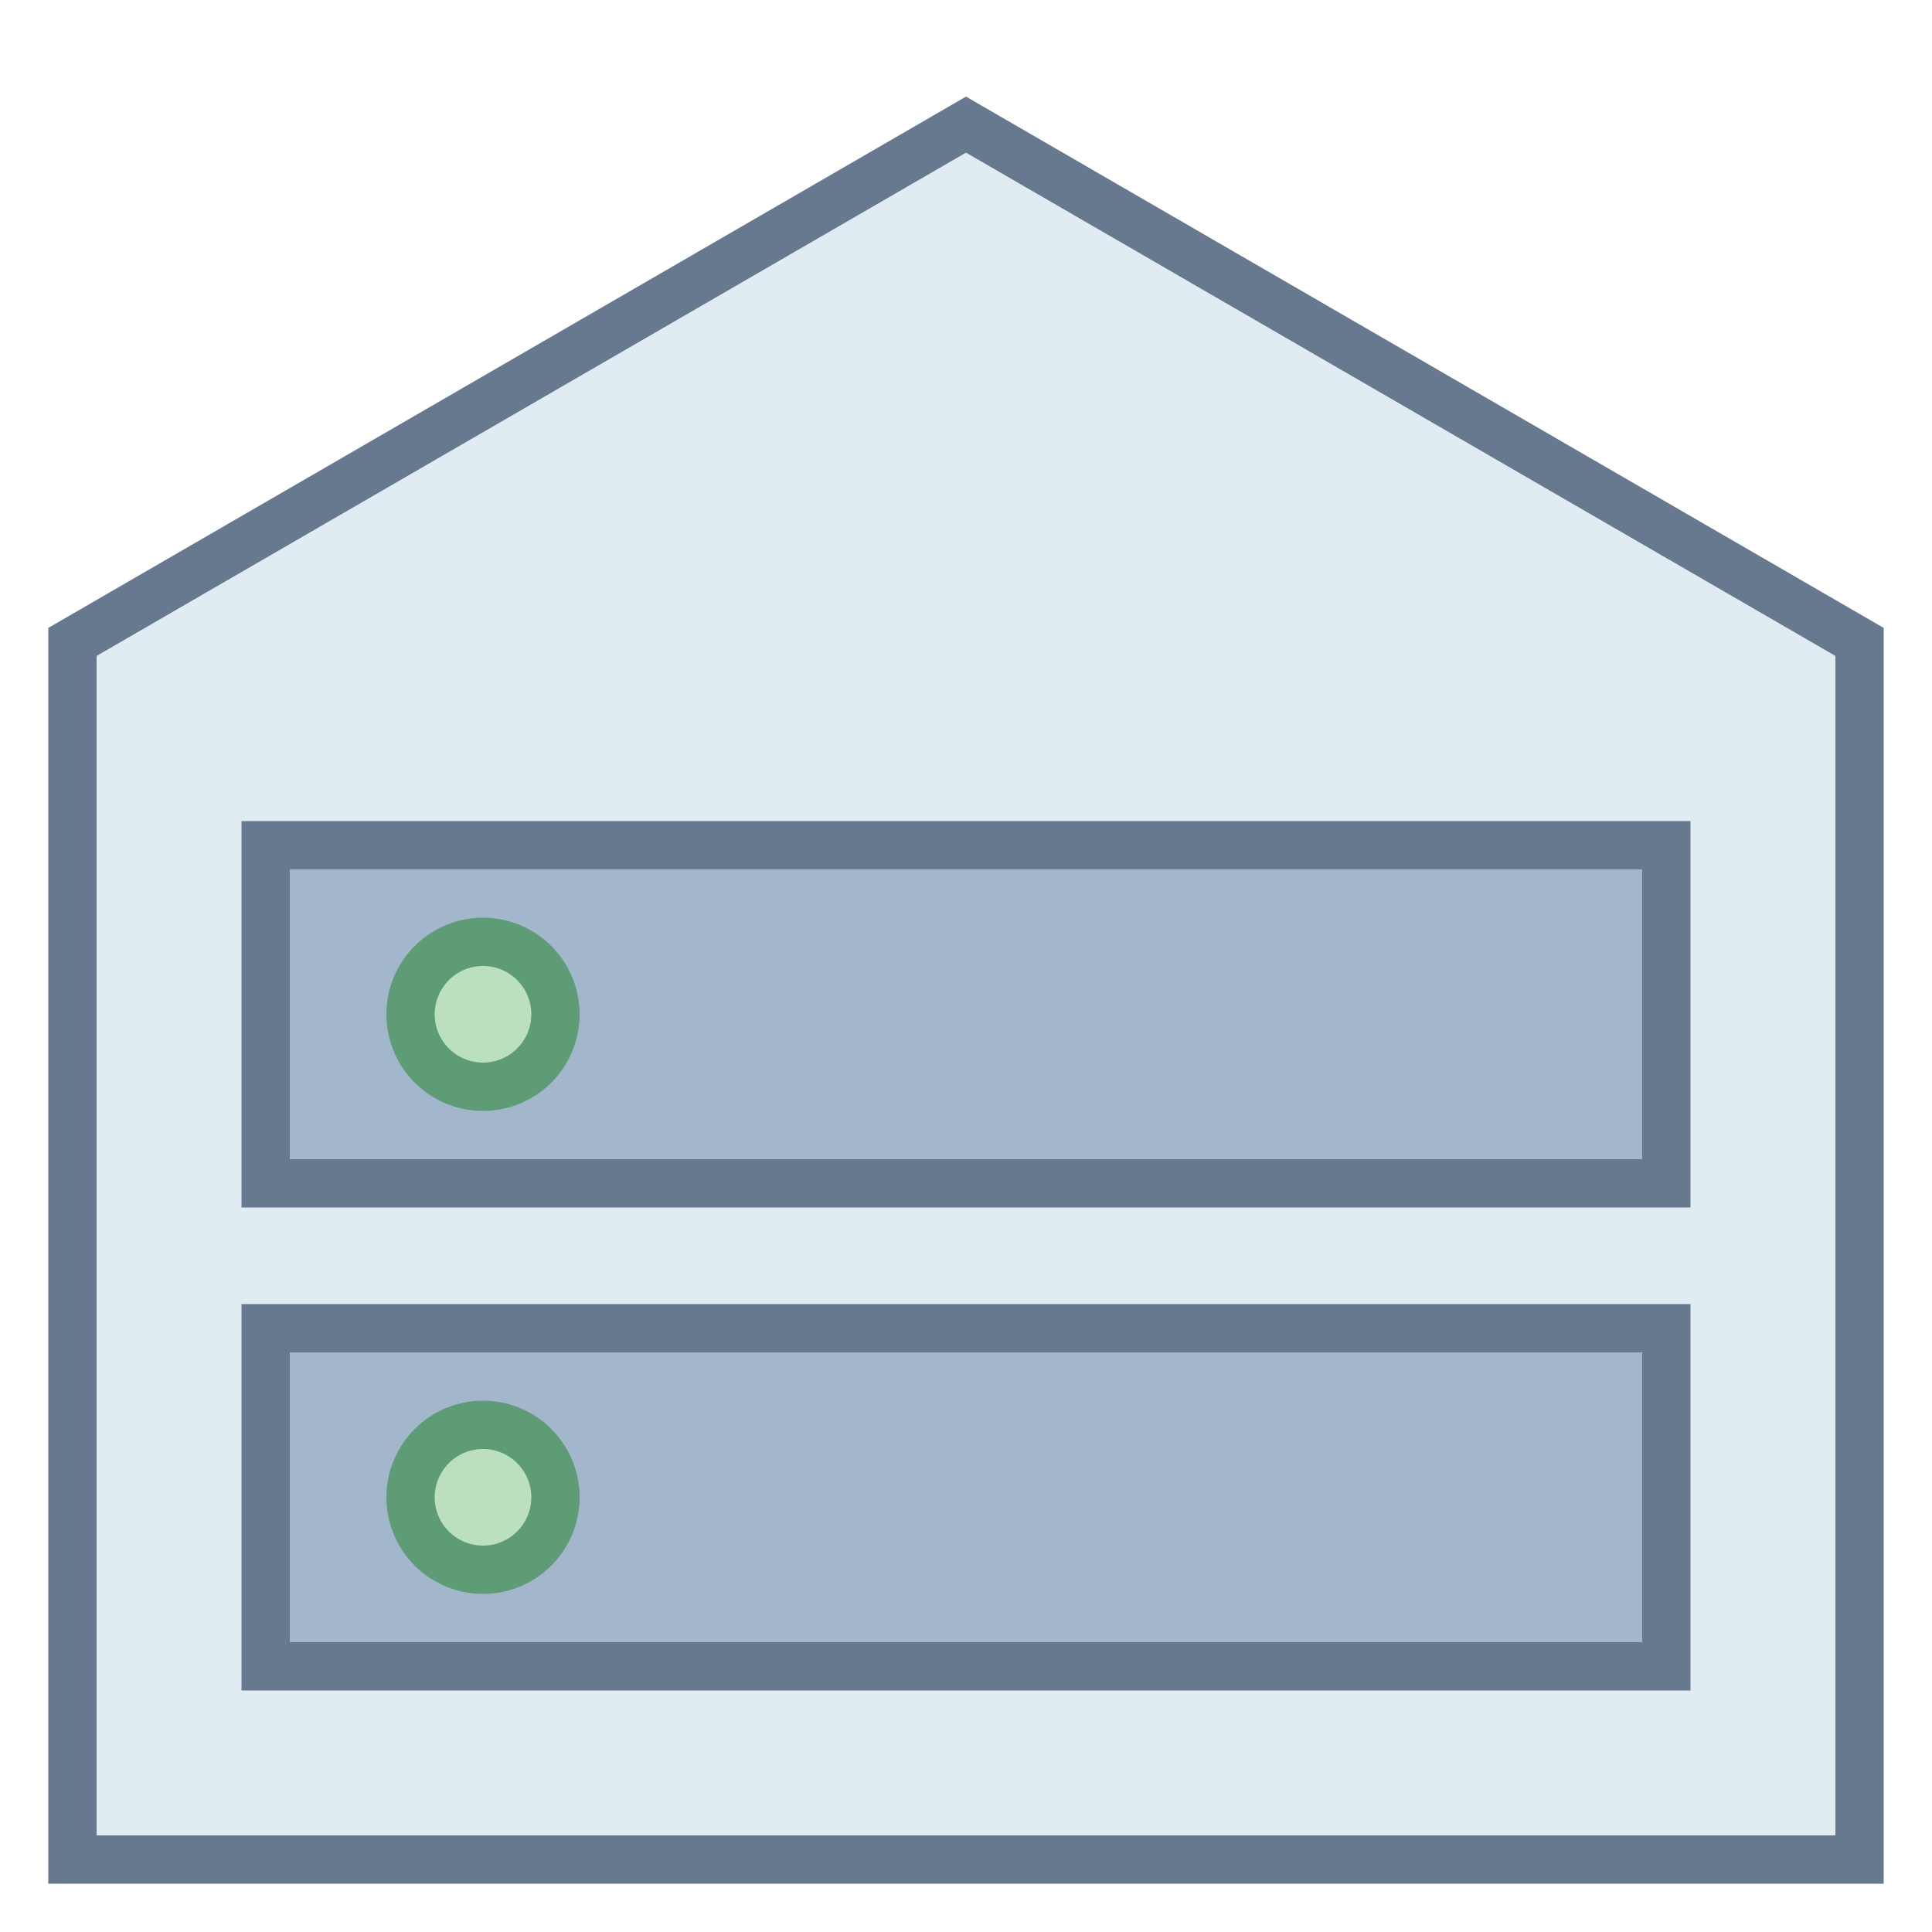<svg data-name="Слой 1" xmlns="http://www.w3.org/2000/svg" viewBox="0 0 40 40"><title>Root_Server</title><polygon points="1.5 38.5 1.5 13.29 20 2.58 38.5 13.29 38.5 38.5 1.5 38.5" fill="#e1ebf2"/><path d="M20 3.16l18 10.42V38H2V13.58L20 3.16M20 2L1 13v26h38V13L20 2z" fill="#66798f"/><rect x="5.5" y="27.5" width="29" height="7" fill="#a3b7cc"/><path d="M34 28v6H6v-6h28m1-1H5v8h30v-8z" fill="#66798f"/><rect x="5.5" y="17.5" width="29" height="7" fill="#a3b7cc"/><path d="M34 18v6H6v-6h28m1-1H5v8h30v-8z" fill="#66798f"/><circle cx="10" cy="21" r="1.5" fill="#bae0bd"/><path d="M10 20a1 1 0 1 1-1 1 1 1 0 0 1 1-1m0-1a2 2 0 1 0 2 2 2 2 0 0 0-2-2z" fill="#5e9c76"/><circle cx="10" cy="31" r="1.5" fill="#bae0bd"/><path d="M10 30a1 1 0 1 1-1 1 1 1 0 0 1 1-1m0-1a2 2 0 1 0 2 2 2 2 0 0 0-2-2z" fill="#5e9c76"/></svg>